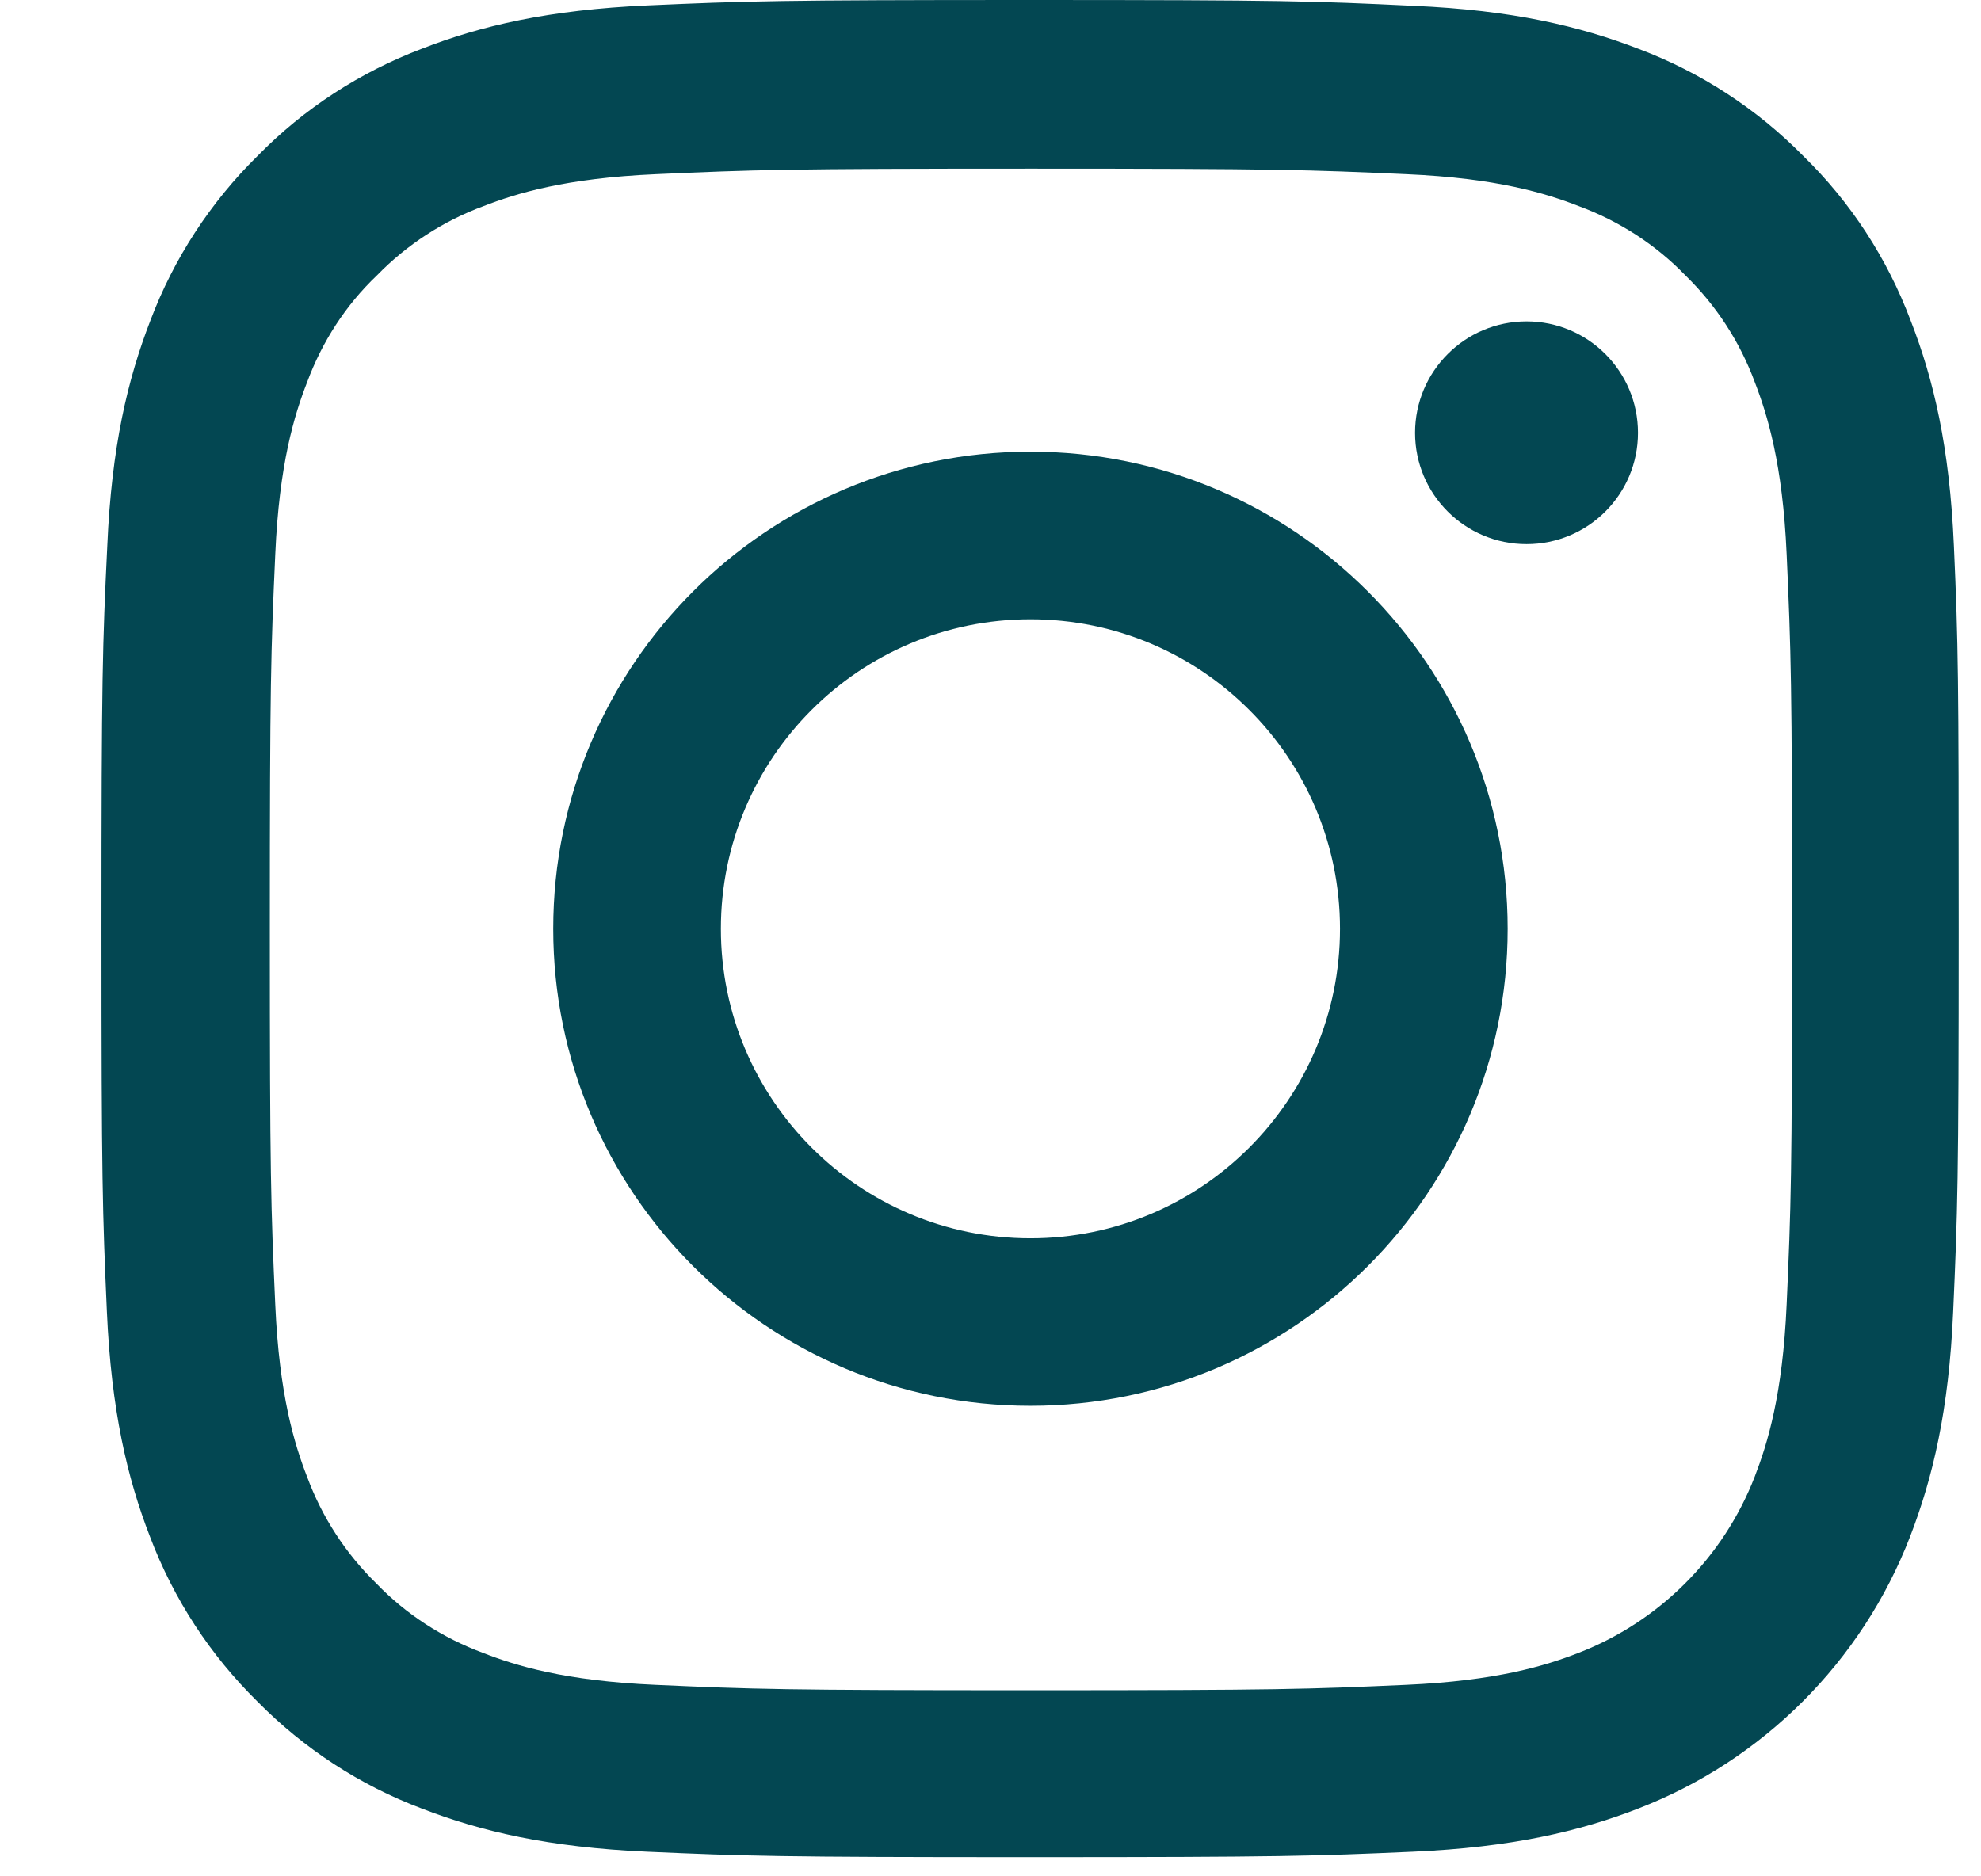 <svg width="19" height="18" viewBox="0 0 19 18" fill="none" xmlns="http://www.w3.org/2000/svg">
<path d="M18.74 5.238C18.699 4.291 18.546 3.641 18.326 3.077C18.1 2.478 17.752 1.942 17.296 1.497C16.851 1.044 16.311 0.693 15.719 0.47C15.152 0.251 14.505 0.097 13.558 0.056C12.604 0.01 12.302 0 9.883 0C7.464 0 7.161 0.01 6.211 0.052C5.264 0.094 4.613 0.247 4.05 0.466C3.451 0.693 2.915 1.041 2.469 1.497C2.017 1.942 1.666 2.482 1.443 3.073C1.223 3.641 1.07 4.288 1.029 5.234C0.983 6.188 0.973 6.491 0.973 8.91C0.973 11.329 0.983 11.632 1.025 12.582C1.067 13.528 1.22 14.179 1.439 14.743C1.666 15.342 2.017 15.878 2.469 16.323C2.915 16.776 3.454 17.127 4.046 17.35C4.613 17.569 5.261 17.722 6.207 17.764C7.158 17.806 7.46 17.816 9.879 17.816C12.298 17.816 12.601 17.806 13.551 17.764C14.498 17.722 15.149 17.569 15.712 17.35C16.91 16.887 17.856 15.94 18.319 14.743C18.538 14.176 18.692 13.528 18.733 12.582C18.775 11.632 18.786 11.329 18.786 8.91C18.786 6.491 18.782 6.188 18.74 5.238ZM17.136 12.512C17.098 13.382 16.951 13.852 16.83 14.165C16.53 14.941 15.914 15.557 15.138 15.857C14.825 15.979 14.352 16.125 13.485 16.163C12.545 16.205 12.263 16.215 9.886 16.215C7.509 16.215 7.224 16.205 6.287 16.163C5.417 16.125 4.947 15.979 4.634 15.857C4.248 15.714 3.896 15.488 3.611 15.192C3.315 14.903 3.089 14.555 2.946 14.169C2.824 13.856 2.678 13.382 2.64 12.516C2.598 11.576 2.588 11.294 2.588 8.917C2.588 6.54 2.598 6.254 2.64 5.318C2.678 4.448 2.824 3.978 2.946 3.665C3.089 3.279 3.315 2.927 3.615 2.642C3.903 2.346 4.251 2.12 4.638 1.977C4.951 1.855 5.424 1.709 6.291 1.671C7.231 1.629 7.513 1.618 9.89 1.618C12.27 1.618 12.552 1.629 13.489 1.671C14.359 1.709 14.828 1.855 15.142 1.977C15.528 2.12 15.88 2.346 16.165 2.642C16.461 2.93 16.687 3.279 16.83 3.665C16.951 3.978 17.098 4.451 17.136 5.318C17.178 6.258 17.188 6.54 17.188 8.917C17.188 11.294 17.178 11.572 17.136 12.512Z" fill="#034752"/>
<path d="M9.883 4.333C7.356 4.333 5.306 6.383 5.306 8.91C5.306 11.437 7.356 13.486 9.883 13.486C12.41 13.486 14.46 11.437 14.46 8.91C14.46 6.383 12.41 4.333 9.883 4.333ZM9.883 11.879C8.244 11.879 6.914 10.549 6.914 8.91C6.914 7.27 8.244 5.941 9.883 5.941C11.522 5.941 12.852 7.27 12.852 8.91C12.852 10.549 11.522 11.879 9.883 11.879Z" fill="#034752"/>
<path d="M15.71 4.152C15.71 4.742 15.232 5.22 14.641 5.22C14.051 5.22 13.572 4.742 13.572 4.152C13.572 3.562 14.051 3.083 14.641 3.083C15.232 3.083 15.71 3.562 15.71 4.152Z" fill="#034752"/>
</svg>
